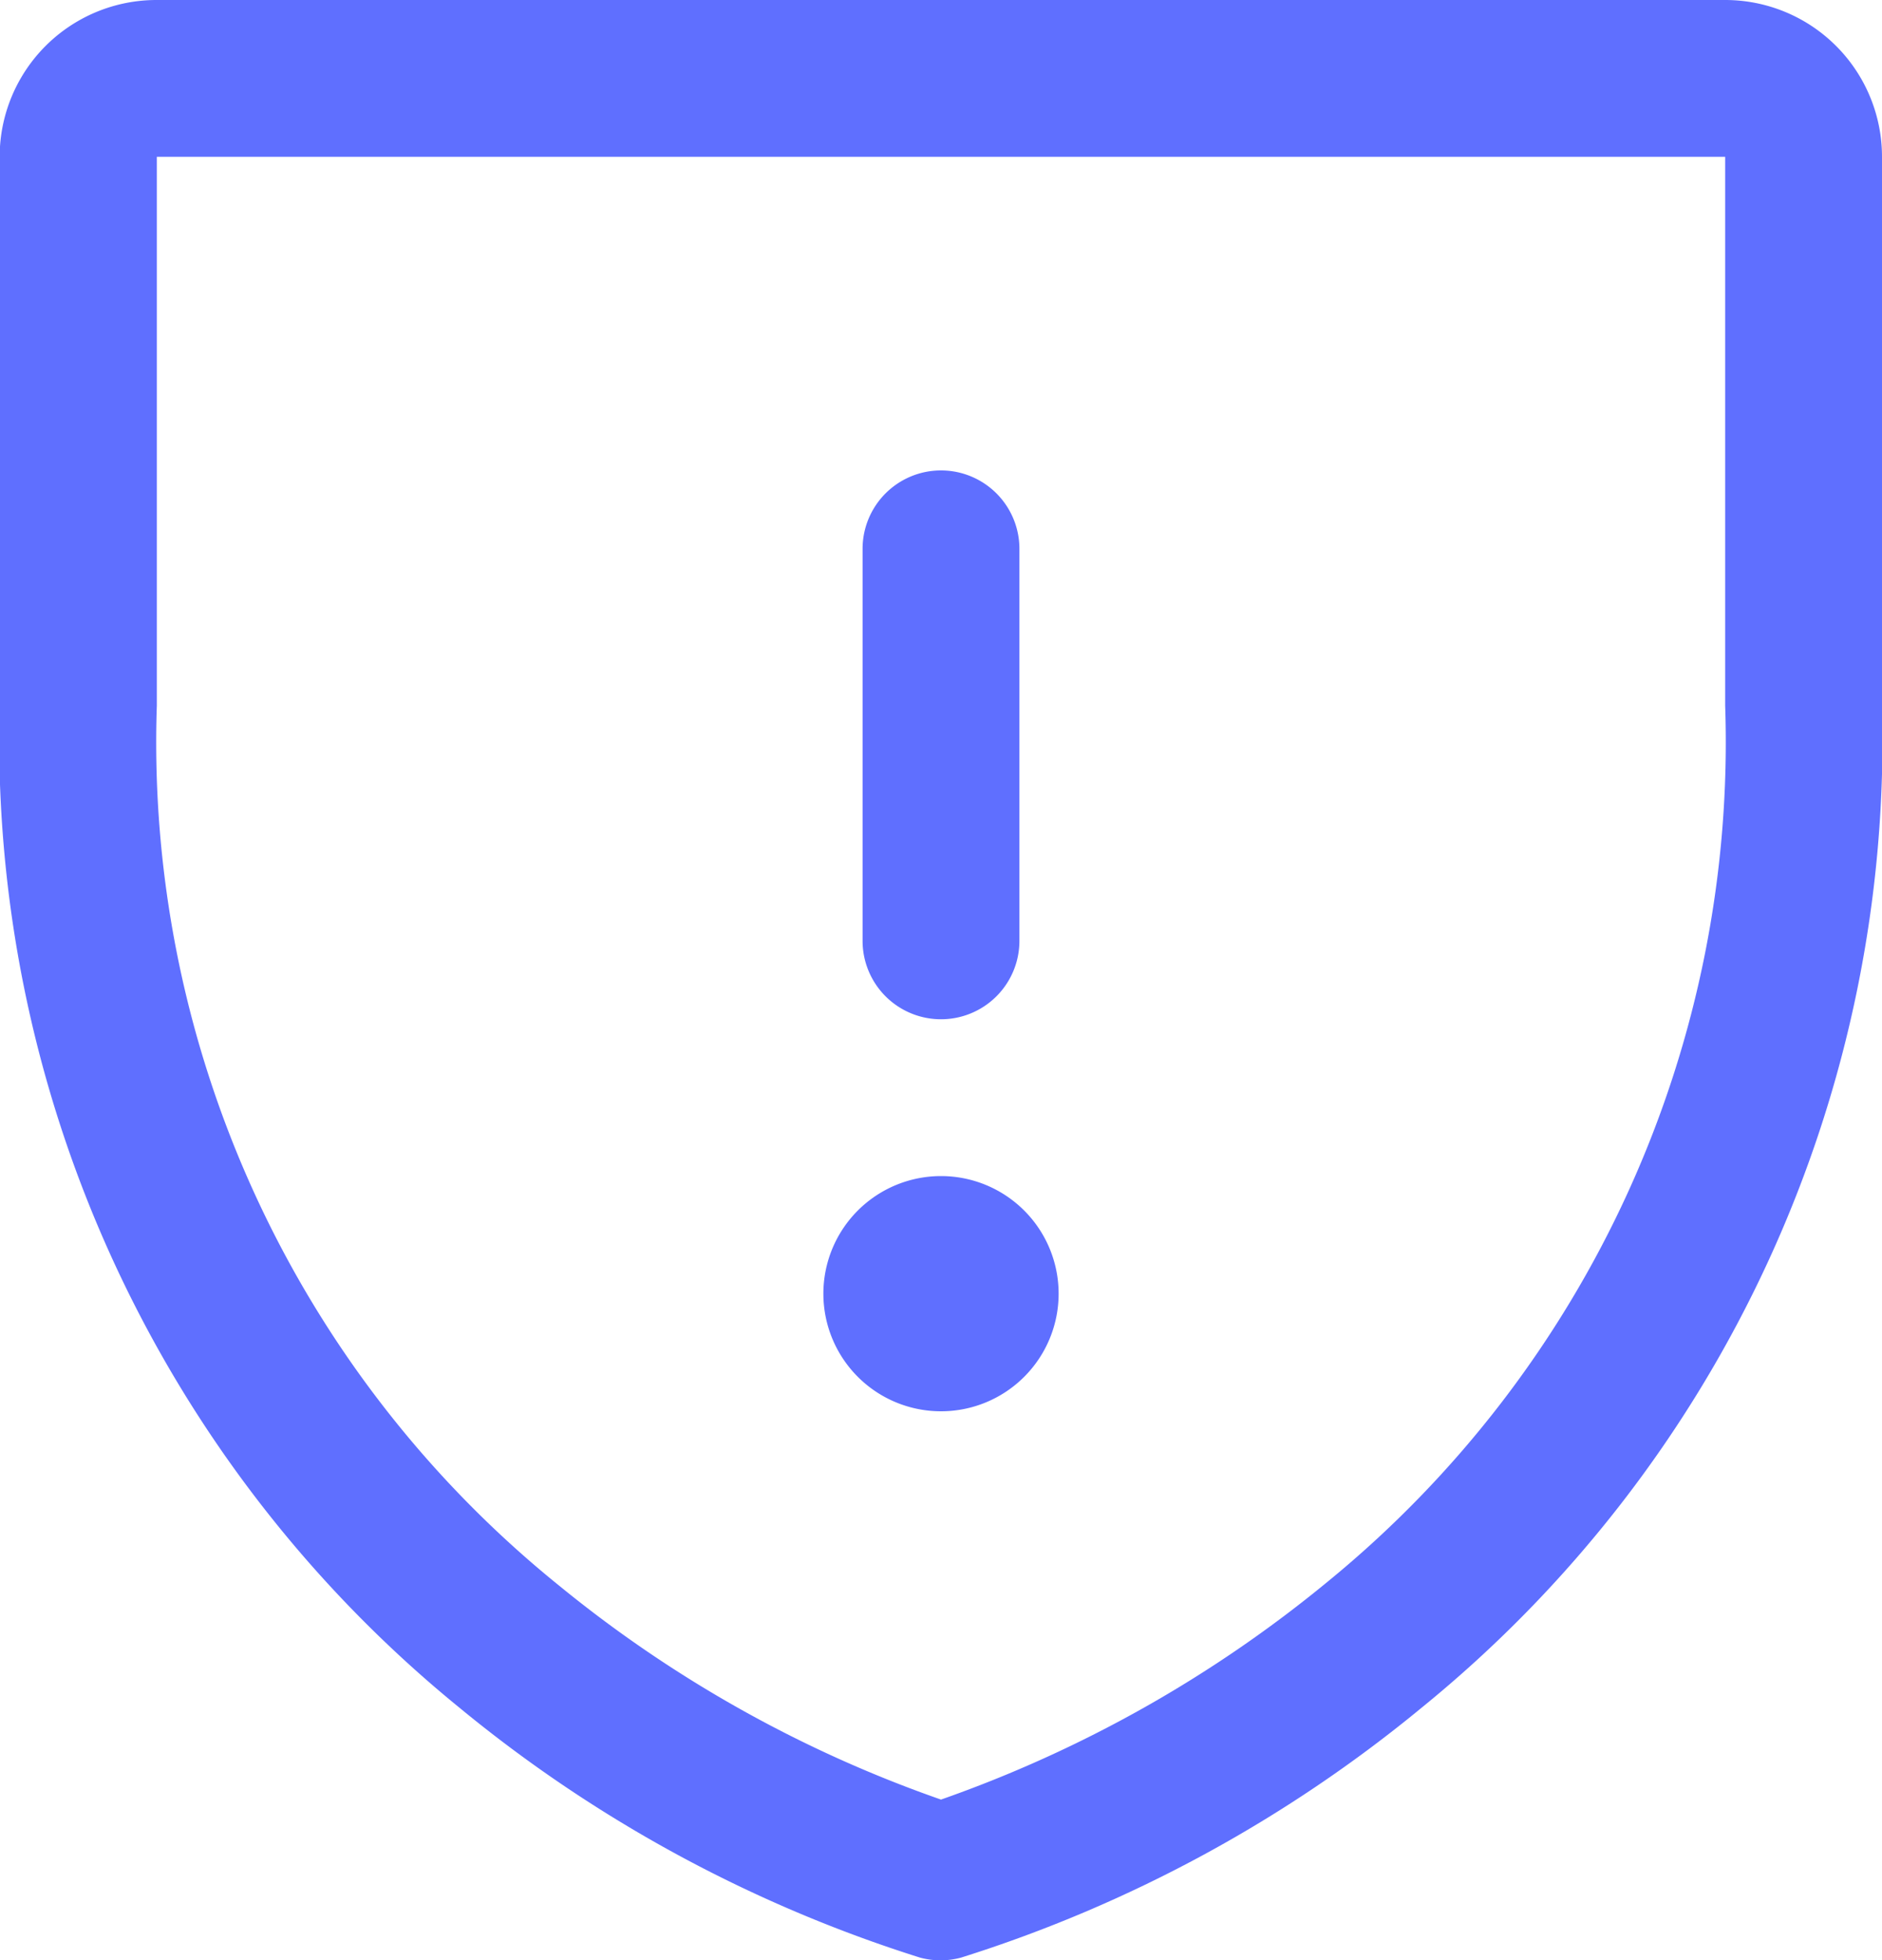 <svg xmlns="http://www.w3.org/2000/svg" width="28.176" height="29.35" viewBox="0 0 28.176 29.35">
  <path id="icon-sonderregelungen" d="M44.914,54.088v-5.87a1.174,1.174,0,0,1,2.348,0v5.87a1.174,1.174,0,0,1-2.348,0Zm1.174,7.044a1.761,1.761,0,1,0-1.761-1.761A1.761,1.761,0,0,0,46.088,61.132ZM60.176,42.348v8.218a18.669,18.669,0,0,1-6.887,15,20.505,20.505,0,0,1-6.9,3.746,1.174,1.174,0,0,1-.616,0,20.548,20.548,0,0,1-6.9-3.746,18.692,18.692,0,0,1-6.878-15V42.348A2.348,2.348,0,0,1,34.348,40h23.48A2.348,2.348,0,0,1,60.176,42.348Zm-2.348,0H34.348v8.218a16.229,16.229,0,0,0,6.027,13.18,18.821,18.821,0,0,0,5.713,3.2,18.975,18.975,0,0,0,5.783-3.258,16.233,16.233,0,0,0,5.957-13.122Z" transform="translate(-32 -40)" fill="#5f6fff"/>
</svg>

